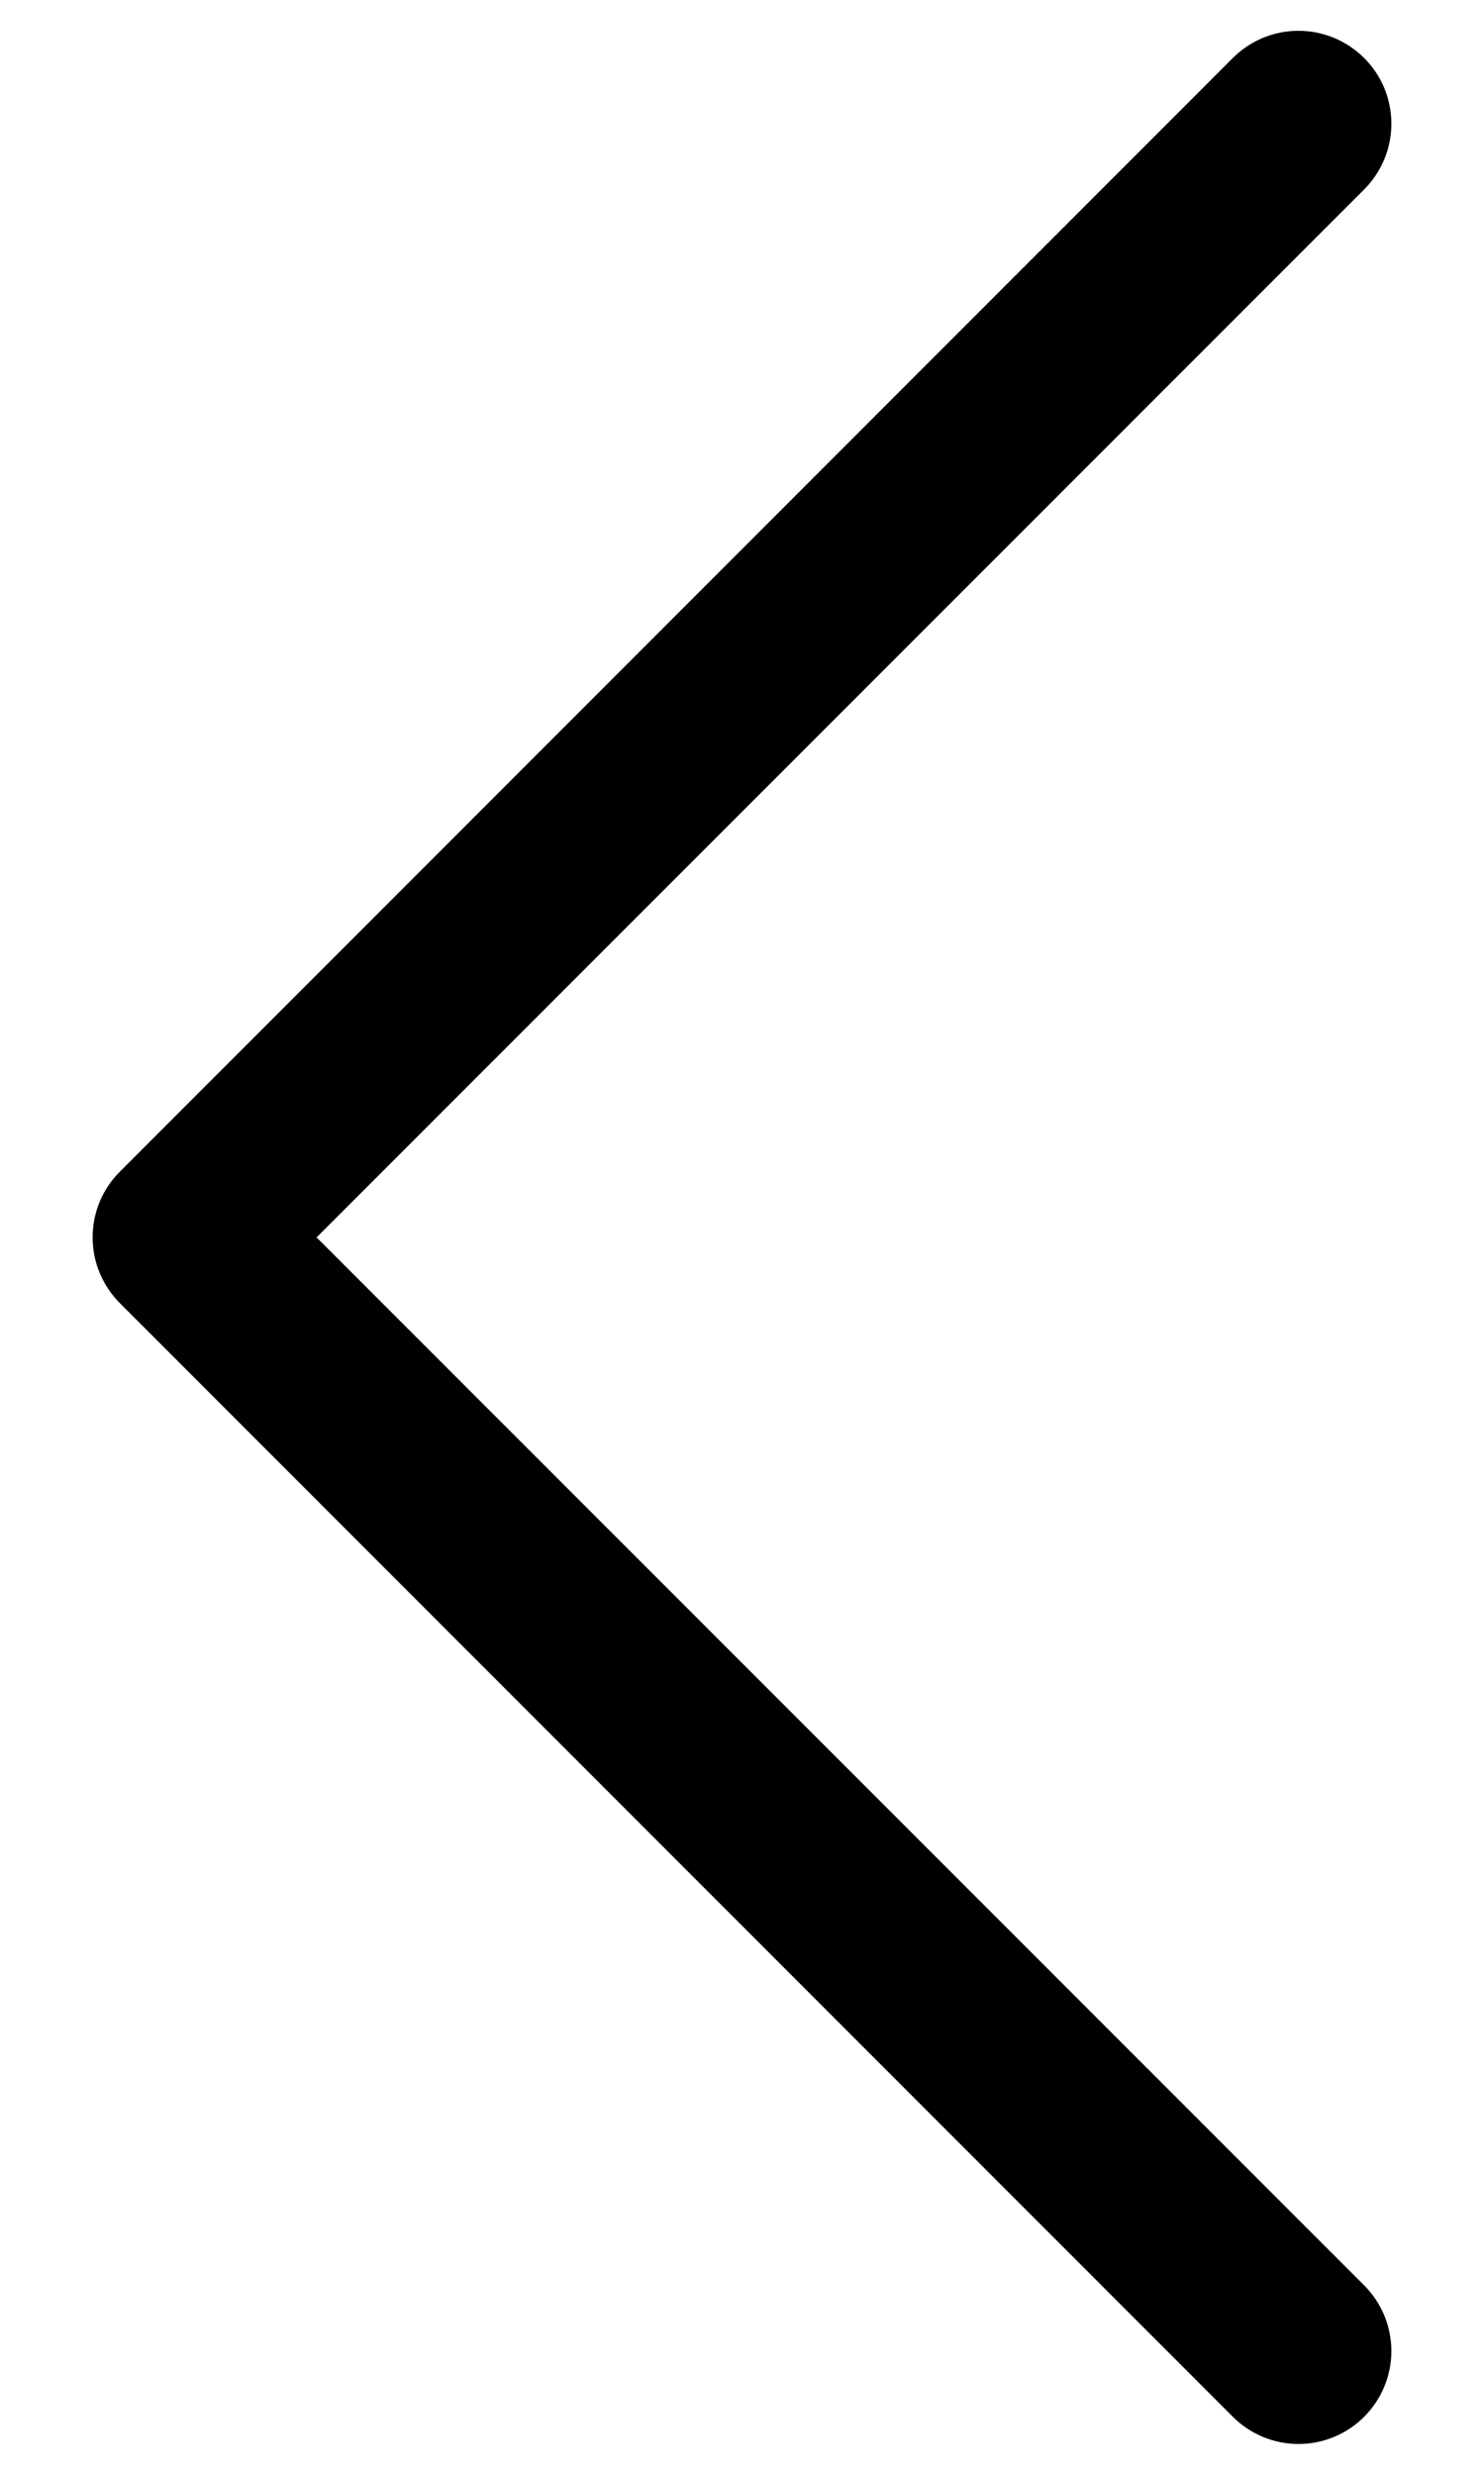 <svg width="12" height="20" viewBox="0 0 12 20" fill="none" xmlns="http://www.w3.org/2000/svg">
<path fill-rule="evenodd" clip-rule="evenodd" d="M11.031 0.469C11.101 0.539 11.156 0.621 11.194 0.712C11.232 0.804 11.251 0.901 11.251 1C11.251 1.099 11.232 1.196 11.194 1.287C11.156 1.378 11.101 1.461 11.031 1.531L2.56 10L11.031 18.469C11.172 18.61 11.251 18.801 11.251 19C11.251 19.199 11.172 19.39 11.031 19.531C10.89 19.672 10.699 19.751 10.5 19.751C10.301 19.751 10.11 19.672 9.969 19.531L0.969 10.531C0.899 10.461 0.844 10.378 0.806 10.287C0.768 10.196 0.749 10.098 0.749 10C0.749 9.901 0.768 9.804 0.806 9.712C0.844 9.621 0.899 9.539 0.969 9.469L9.969 0.469C10.039 0.399 10.121 0.344 10.212 0.306C10.303 0.268 10.401 0.249 10.5 0.249C10.598 0.249 10.696 0.268 10.787 0.306C10.878 0.344 10.961 0.399 11.031 0.469Z" fill="black"/>
</svg>
